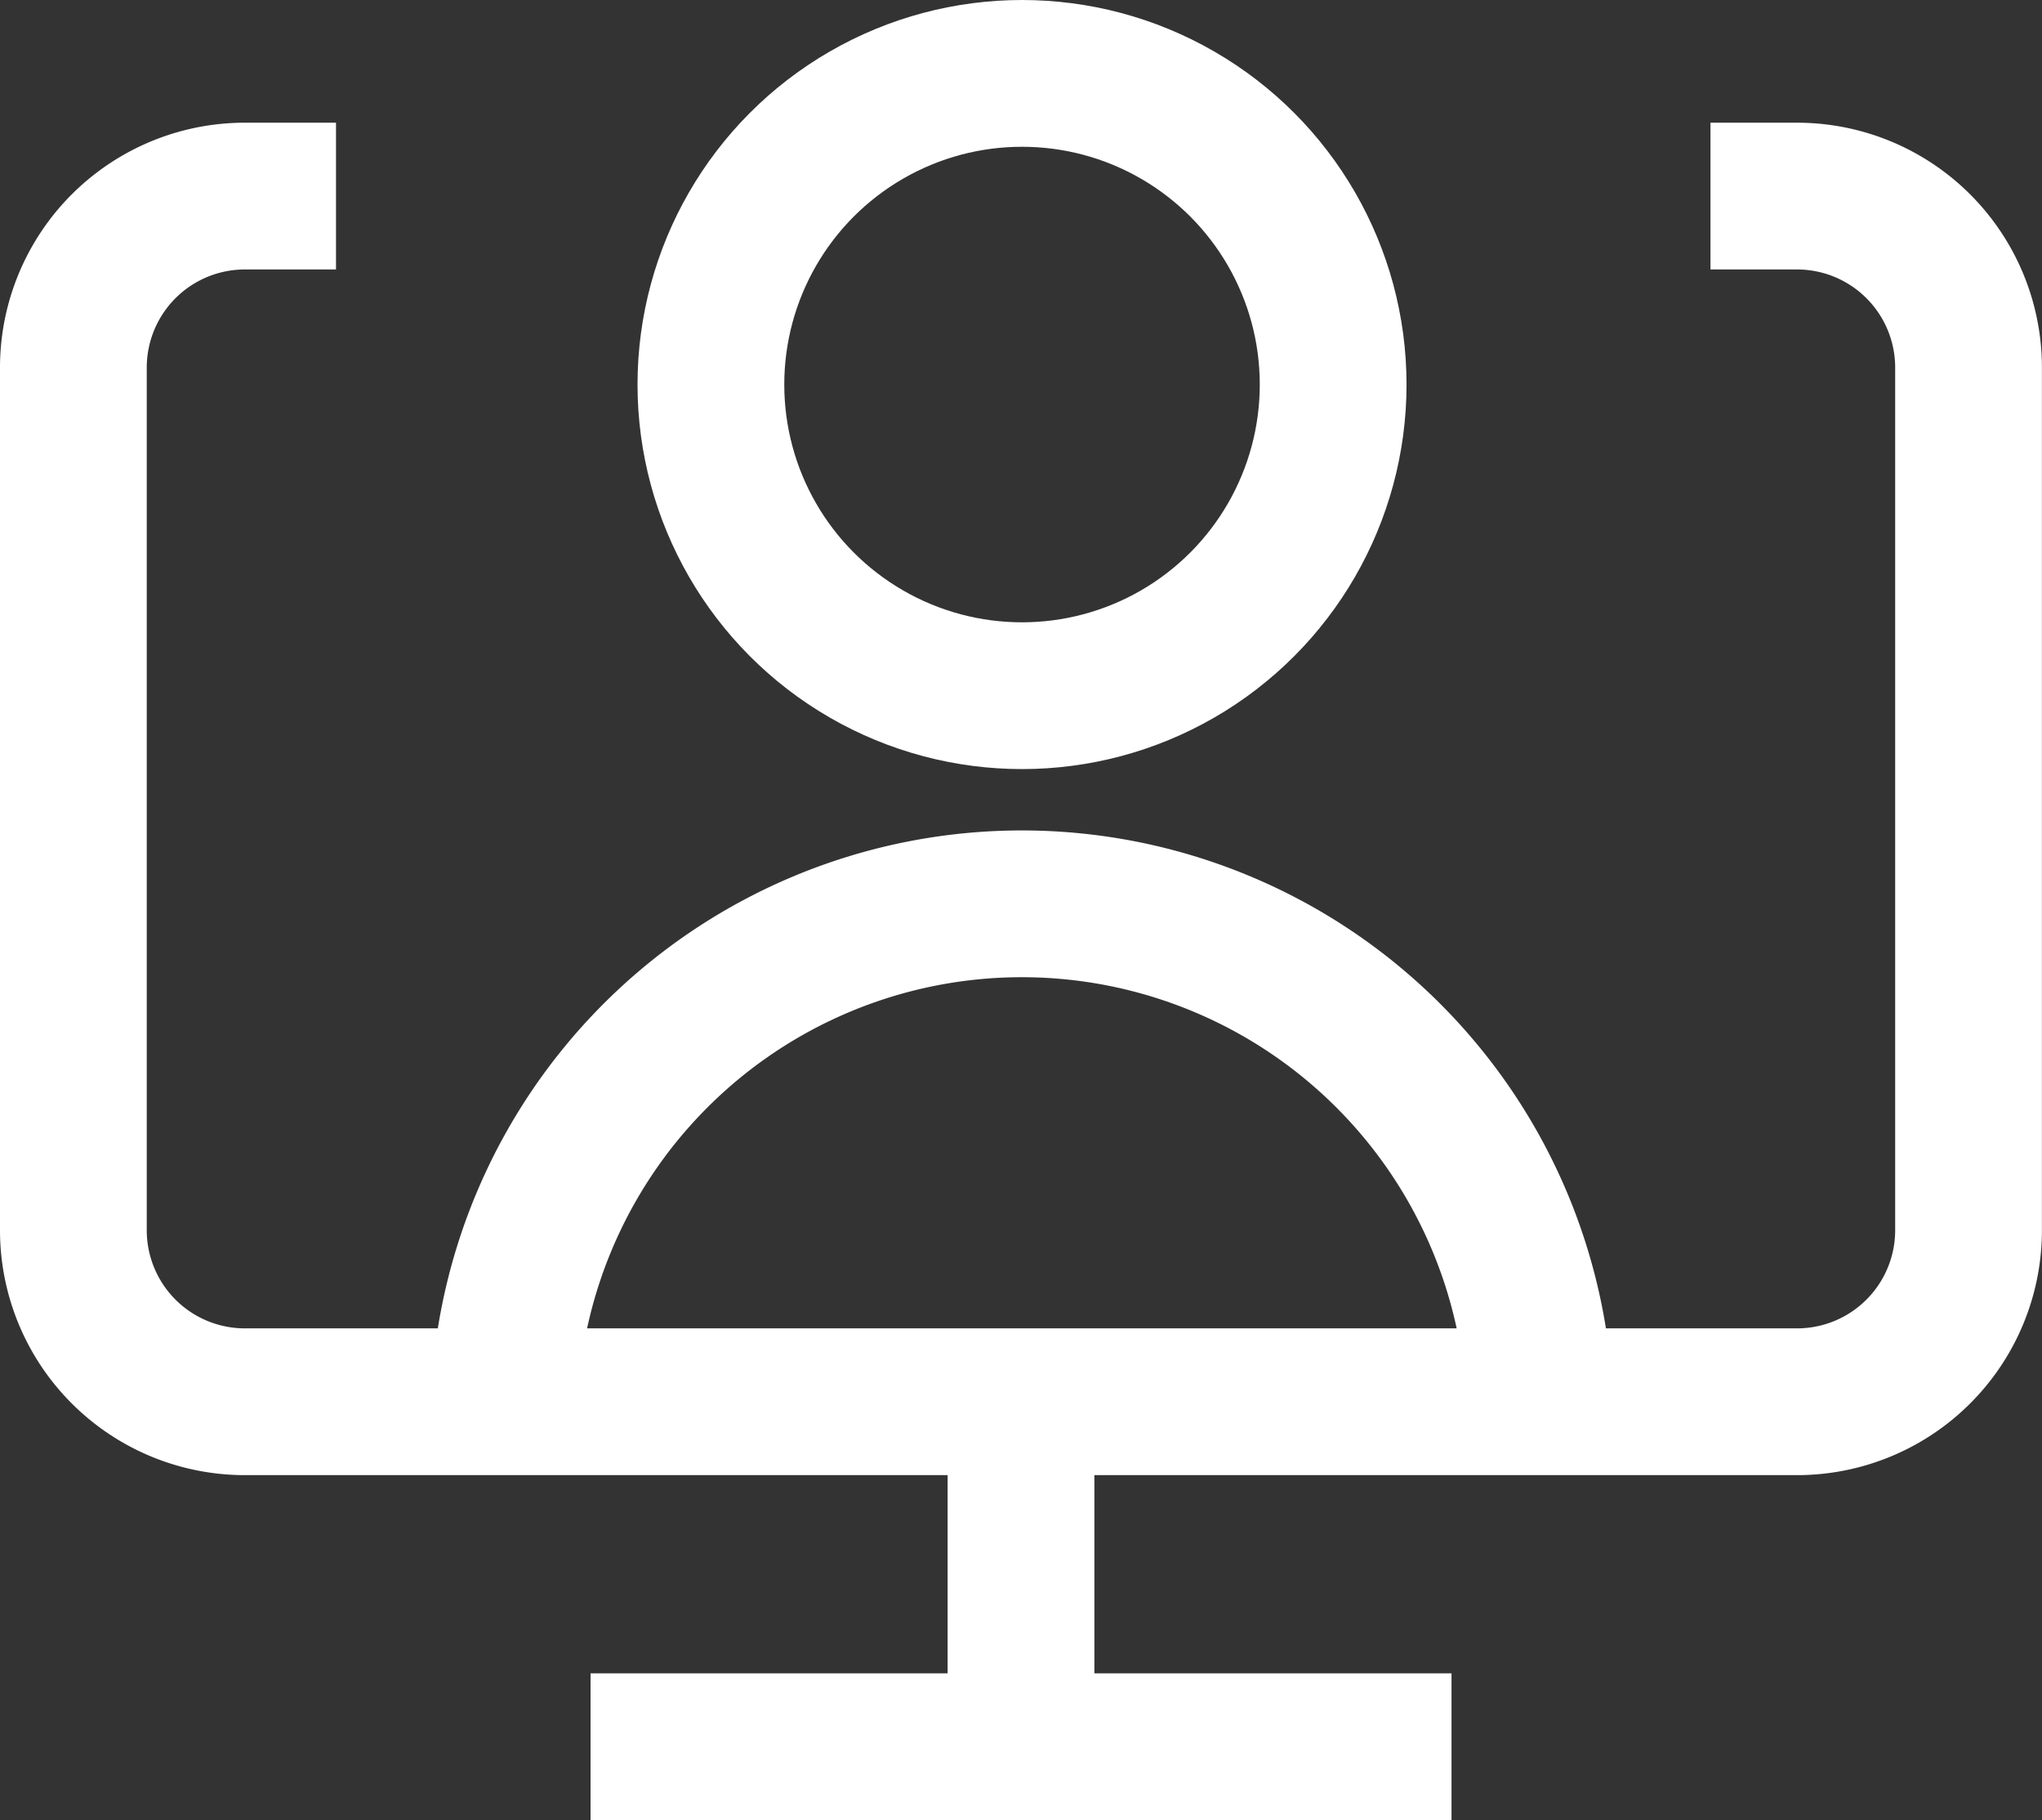 <svg xmlns="http://www.w3.org/2000/svg" width="27.828" height="24.801" viewBox="0 0 27.828 24.801">
  <rect x="0" y="0" width="27.828" height="24.801" fill="#333333" stroke="none"/>
  <g id="グループ_190055" data-name="グループ 190055" transform="translate(4920.914 -19326.762)">
    <g id="グループ_170701" data-name="グループ 170701" transform="translate(16307.086 30130.303)">
      <g id="グループ_170700" data-name="グループ 170700" transform="translate(-21227 -10800.869)">
        <path id="パス_1321572" data-name="パス 1321572" d="M23.81,5.32h1.168a2.337,2.337,0,0,1,2.349,2.349V19.4a2.337,2.337,0,0,1-2.349,2.349H3.849A2.337,2.337,0,0,1,1.5,19.4V7.669A2.337,2.337,0,0,1,3.849,5.32h1.23" transform="translate(-1.5 -5.32)" fill="none" stroke="#fff" stroke-miterlimit="10" stroke-width="2"/>
        <line id="線_174103" data-name="線 174103" y1="4.698" transform="translate(12.914 16.431)" fill="none" stroke="#fff" stroke-miterlimit="10" stroke-width="2"/>
        <line id="線_174104" data-name="線 174104" x1="11.733" transform="translate(7.048 21.13)" fill="none" stroke="#fff" stroke-miterlimit="10" stroke-width="2"/>
      </g>
      <g id="グループ_170699" data-name="グループ 170699" transform="translate(-21221.135 -10802.541)">
        <path id="パス_1321577" data-name="パス 1321577" d="M7.22,25.781a7.061,7.061,0,0,1,7.061-7.061h0a7.061,7.061,0,0,1,7.061,7.061" transform="translate(-7.22 -7.404)" fill="none" stroke="#fff" stroke-miterlimit="10" stroke-width="2"/>
        <circle id="楕円形_5848" data-name="楕円形 5848" cx="4.24" cy="4.24" r="4.24" transform="translate(2.823 0)" fill="none" stroke="#fff" stroke-miterlimit="10" stroke-width="2"/>
      </g>
    </g>
  </g>
</svg>
